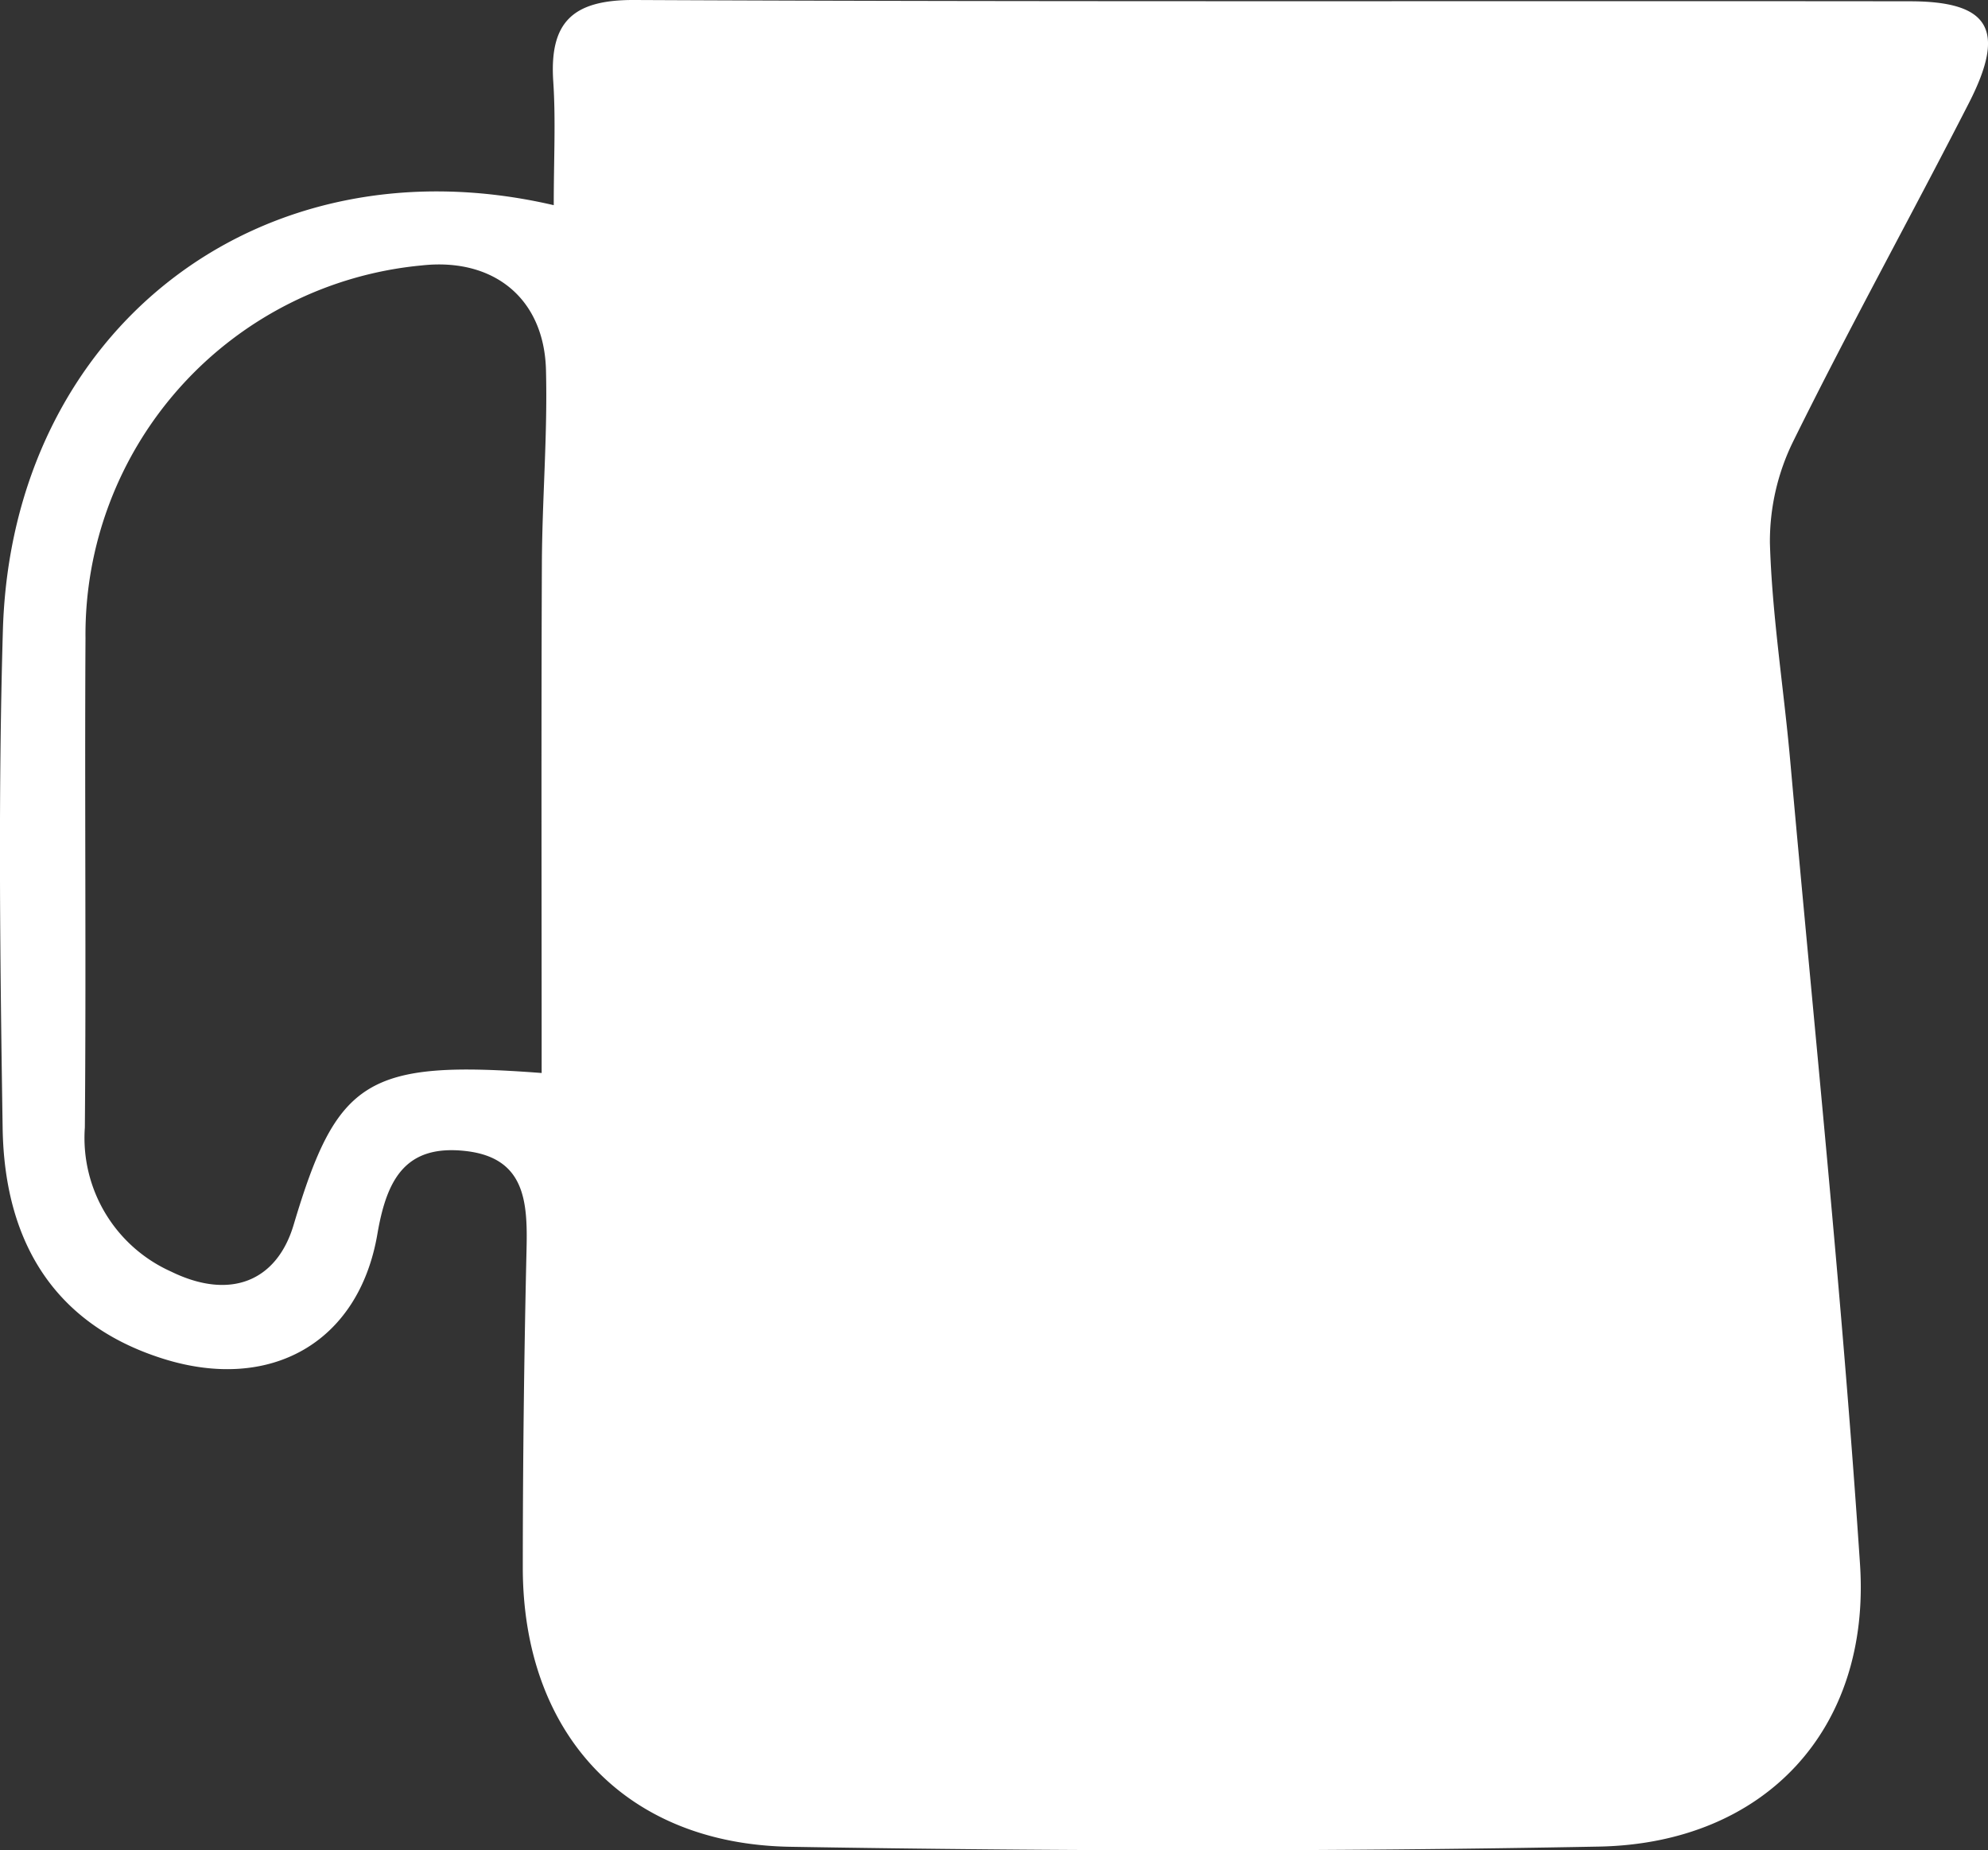 <svg xmlns="http://www.w3.org/2000/svg" xmlns:xlink="http://www.w3.org/1999/xlink" width="70.854" height="65.962" viewBox="0 0 70.854 65.962">
  <rect x="0" y="0" width="70.854" height="65.962" fill="#333333" stroke="none"/>
  <defs>
    <clipPath id="clip-path">
      <rect id="Rectangle_300" data-name="Rectangle 300" width="70.854" height="65.962" fill="#fff"/>
    </clipPath>
  </defs>
  <g id="Group_830" data-name="Group 830" transform="translate(70.854 65.962) rotate(180)">
    <g id="Group_828" data-name="Group 828" clip-path="url(#clip-path)">
      <path id="Path_846" data-name="Path 846" d="M51.119,58.648C61.6,61.083,70.44,54.2,70.751,43.494c.172-5.908.1-11.826.009-17.738-.064-4.324-2.069-7.075-5.7-8.225-3.815-1.21-6.99.539-7.657,4.442-.332,1.941-.994,3.195-3.137,2.957-2.126-.236-2.218-1.8-2.179-3.487q.132-5.679.134-11.361c0-5.889-3.616-9.856-9.528-9.956C33.087-.036,23.471-.05,13.863.133c-5.914.113-9.7,4.186-9.3,10.086C5.2,19.79,6.2,29.338,7.054,38.895c.231,2.572.643,5.136.719,7.71a8.079,8.079,0,0,1-.851,3.665c-2,4.051-4.192,8.009-6.249,12.034-1.326,2.6-.731,3.609,2.106,3.612,15.156.018,30.313-.026,45.468.046,2.2.01,3.03-.787,2.888-2.911-.091-1.372-.017-2.756-.017-4.4m.429-30.941c6.25.477,7.3-.242,8.845-5.424.6-2,2.258-2.689,4.372-1.651a5.219,5.219,0,0,1,3.066,5.13c-.05,5.814.01,11.629-.023,17.444A13.218,13.218,0,0,1,55.821,56.5c-2.547.28-4.36-1.163-4.426-3.726-.06-2.3.136-4.607.146-6.911.025-5.981.008-11.962.008-18.158" transform="translate(0 0)" fill="#fff"/>
    </g>
  </g>
</svg>

